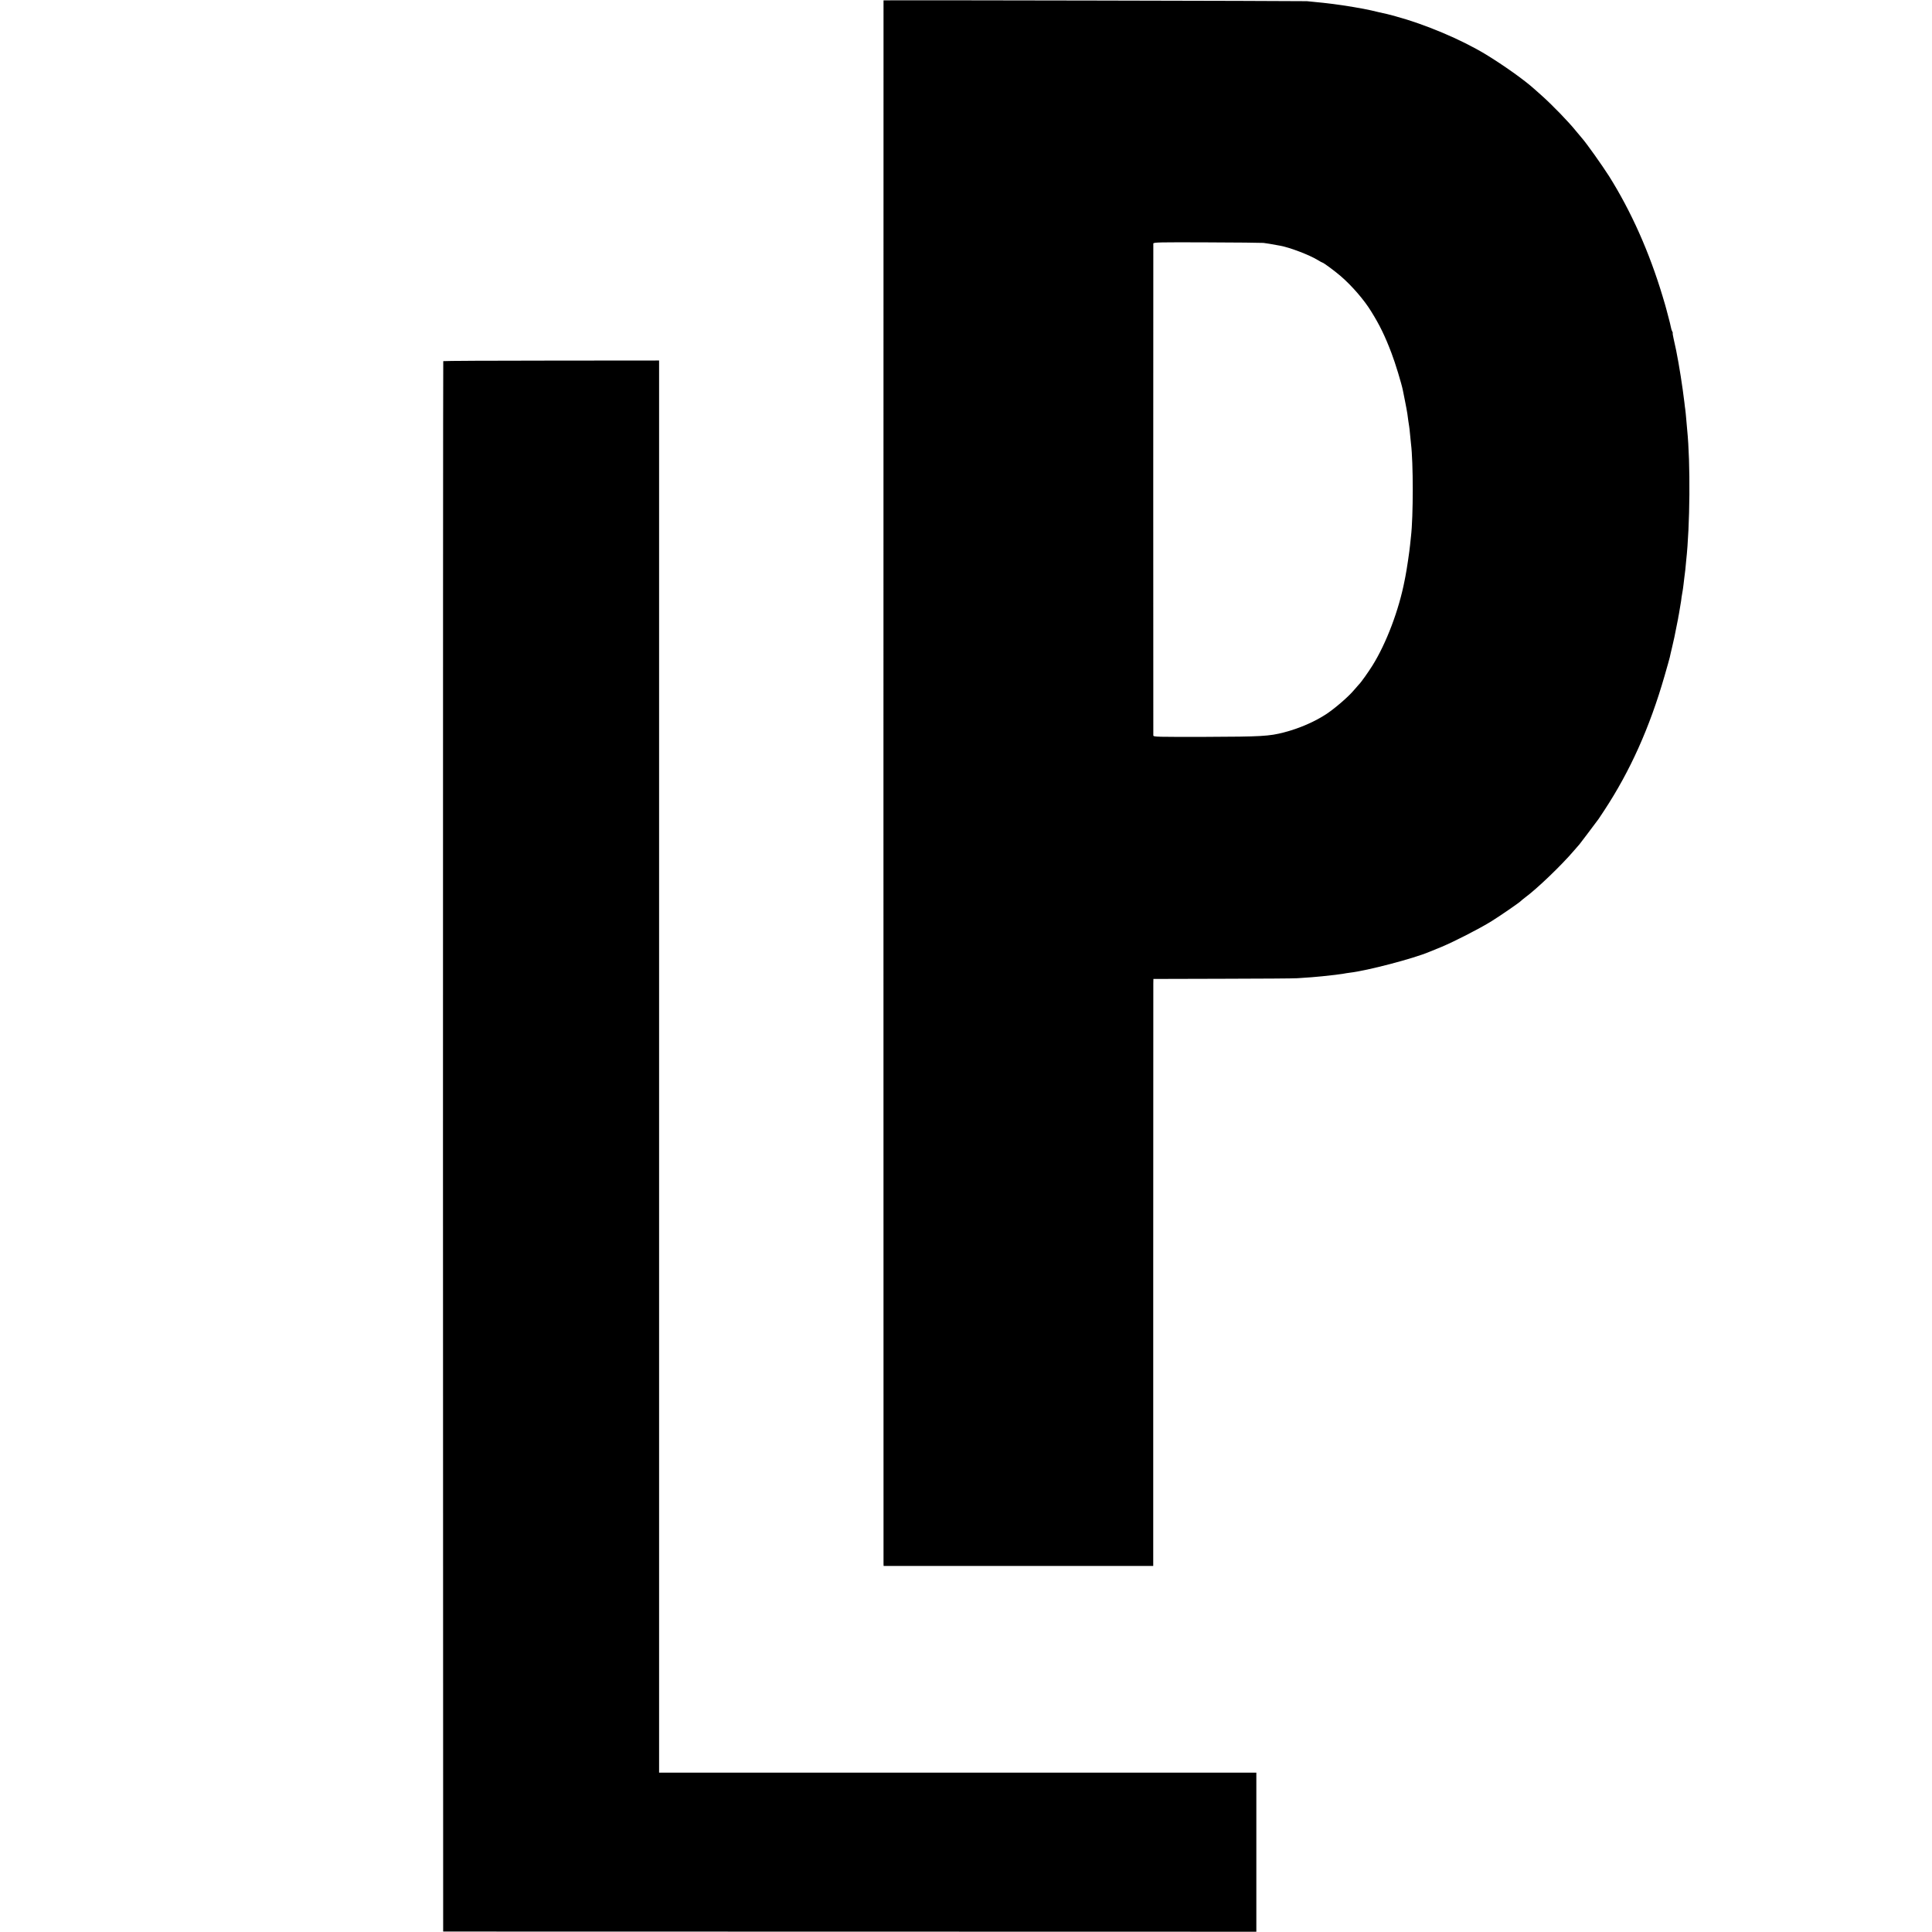 <?xml version="1.0" standalone="no"?>
<!DOCTYPE svg PUBLIC "-//W3C//DTD SVG 20010904//EN"
 "http://www.w3.org/TR/2001/REC-SVG-20010904/DTD/svg10.dtd">
<svg version="1.0" xmlns="http://www.w3.org/2000/svg"
 width="2134pt" height="2134pt" viewBox="0 0 2134 2134"
 preserveAspectRatio="xMidYMid meet">
<g transform="translate(0,2134) scale(0.1,-0.1)"
fill="#000000" stroke="none">
<path d="M9759 21336 c-1 -1 -1 -17245 0 -17272 l1 -21 1489 0 1489 0 0 3191
c0 1755 1 3214 1 3242 l1 51 763 2 c419 1 791 3 827 6 118 7 214 15 270 21
104 10 215 24 240 29 14 3 45 8 70 11 191 22 702 156 875 229 17 7 77 32 135
55 148 62 425 204 555 285 106 66 315 211 325 224 3 4 23 20 45 37 132 97 404
358 540 518 28 33 55 64 61 70 8 8 152 201 212 281 4 6 32 49 63 95 285 434
500 912 664 1481 30 103 56 197 59 210 2 13 14 62 25 109 11 47 22 96 25 110
2 14 11 59 20 100 8 41 18 89 21 105 2 17 7 39 9 50 2 11 7 40 11 65 4 25 9
52 10 60 2 8 6 38 9 65 4 28 9 57 11 65 2 8 6 40 10 71 3 31 7 65 9 76 2 10 7
50 11 88 3 39 8 86 10 105 42 381 48 1074 11 1440 -3 30 -8 87 -11 125 -3 39
-8 84 -10 100 -3 17 -7 53 -10 80 -21 176 -58 412 -91 575 -9 41 -22 101 -29
133 -7 31 -11 57 -9 57 3 0 0 8 -5 19 -6 10 -13 33 -16 51 -3 18 -15 65 -26
106 -11 40 -22 81 -24 91 -2 10 -20 72 -40 138 -148 493 -349 942 -592 1329
-78 122 -250 365 -301 422 -15 17 -43 50 -62 74 -85 106 -269 295 -385 398
-33 29 -69 61 -80 71 -110 99 -335 259 -535 381 -273 165 -667 331 -995 420
-72 20 -104 28 -184 45 -12 3 -51 12 -85 20 -95 22 -295 55 -421 71 -22 2 -56
6 -75 9 -19 2 -66 7 -105 11 -38 3 -88 8 -110 11 -32 3 -4673 13 -4676 9z
m4196 -2679 c35 -4 87 -13 185 -31 106 -19 323 -102 413 -157 26 -16 50 -29
53 -29 11 0 137 -93 203 -150 123 -106 259 -263 336 -389 96 -154 154 -275
225 -462 41 -106 112 -340 126 -413 2 -11 12 -63 23 -115 11 -53 22 -116 26
-141 6 -49 16 -117 20 -140 2 -8 6 -49 10 -90 4 -41 9 -86 10 -100 26 -205 26
-805 0 -1025 -2 -16 -6 -59 -10 -95 -6 -66 -38 -281 -51 -344 -2 -11 -6 -32
-9 -46 -63 -328 -202 -695 -356 -942 -45 -72 -131 -193 -149 -208 -3 -3 -28
-31 -55 -63 -59 -71 -205 -197 -300 -261 -131 -87 -301 -161 -474 -206 -163
-42 -248 -47 -858 -49 -552 -1 -583 -1 -584 16 -1 23 -1 5413 0 5433 1 14 69
15 589 13 323 -1 605 -4 627 -6z"/>
<path d="M4896 17351 c-2 -3 -3 -3907 -3 -8676 l2 -8670 4491 -1 4491 -1 0
879 0 878 -3299 0 -3298 0 0 7799 0 7799 -1190 -1 c-655 0 -1192 -3 -1194 -6z"/>
</g>
</svg>
